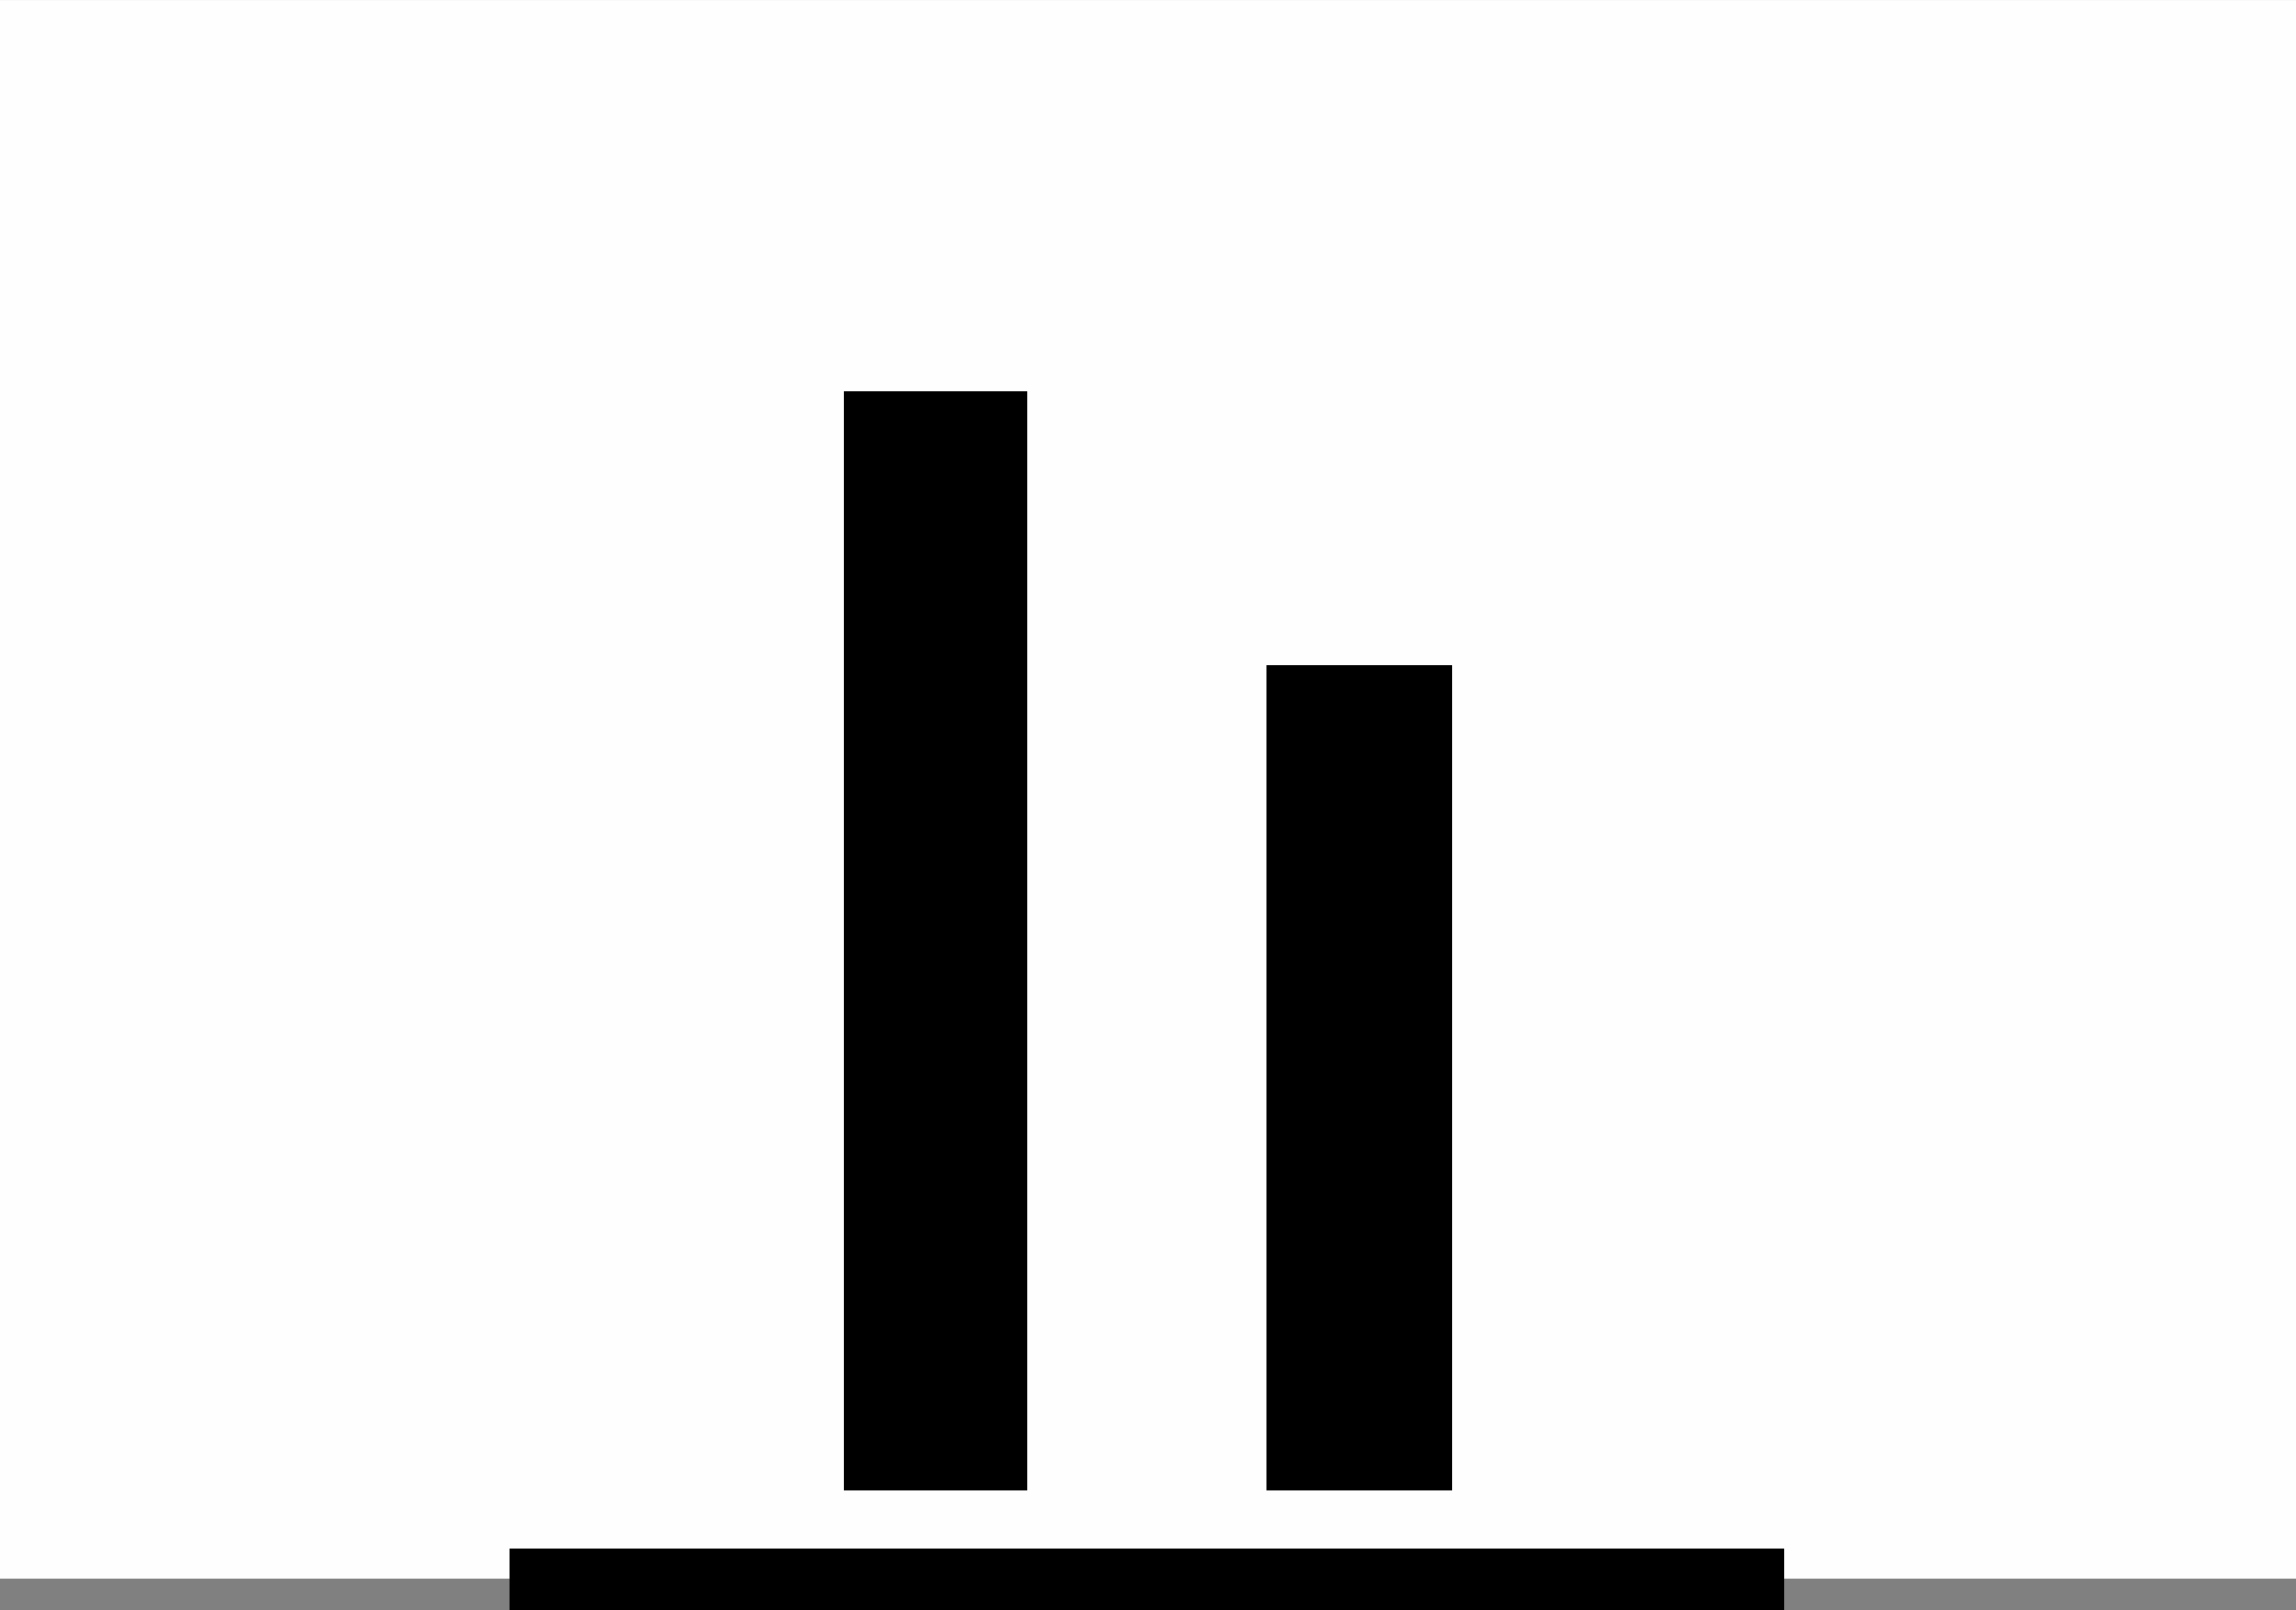 <?xml version="1.0" encoding="UTF-8"?>
<!DOCTYPE svg PUBLIC "-//W3C//DTD SVG 1.1//EN" "http://www.w3.org/Graphics/SVG/1.1/DTD/svg11.dtd">
<!-- Creator: Corel DESIGNER 2020 (64-Bit) -->
<svg xmlns="http://www.w3.org/2000/svg" xml:space="preserve" width="4.726mm" height="3.314mm" version="1.1" style="shape-rendering:geometricPrecision; text-rendering:geometricPrecision; image-rendering:optimizeQuality; fill-rule:evenodd; clip-rule:evenodd"
viewBox="0 0 10.91 7.65"
 xmlns:xlink="http://www.w3.org/1999/xlink"
 xmlns:xodm="http://www.corel.com/coreldraw/odm/2003">
 <rect x="0" y="0" width="10.91" height="7.65" fill="#808080" stroke="none"/>
 <defs>
  <style type="text/css">
   <![CDATA[
    .fil0 {fill:#FEFEFE}
    .fil1 {fill:black;fill-rule:nonzero}
   ]]>
  </style>
 </defs>
 <g id="Ebene_x0020_1">
  <g id="_1333851325856">
   <rect class="fil0" width="10.91" height="7.5"/>
  </g>
  <g id="_1449304666496">
   <g>
    <polygon class="fil1" points="8.48,7.65 2.42,7.65 2.42,7.36 8.48,7.36 "/>
   </g>
   <g>
    <polygon class="fil1" points="4.88,1.86 4.88,7.08 4.01,7.08 4.01,1.86 "/>
   </g>
   <g>
    <polygon class="fil1" points="6.9,3.16 6.9,7.08 6.02,7.08 6.02,3.16 "/>
   </g>
  </g>
 </g>
</svg>
